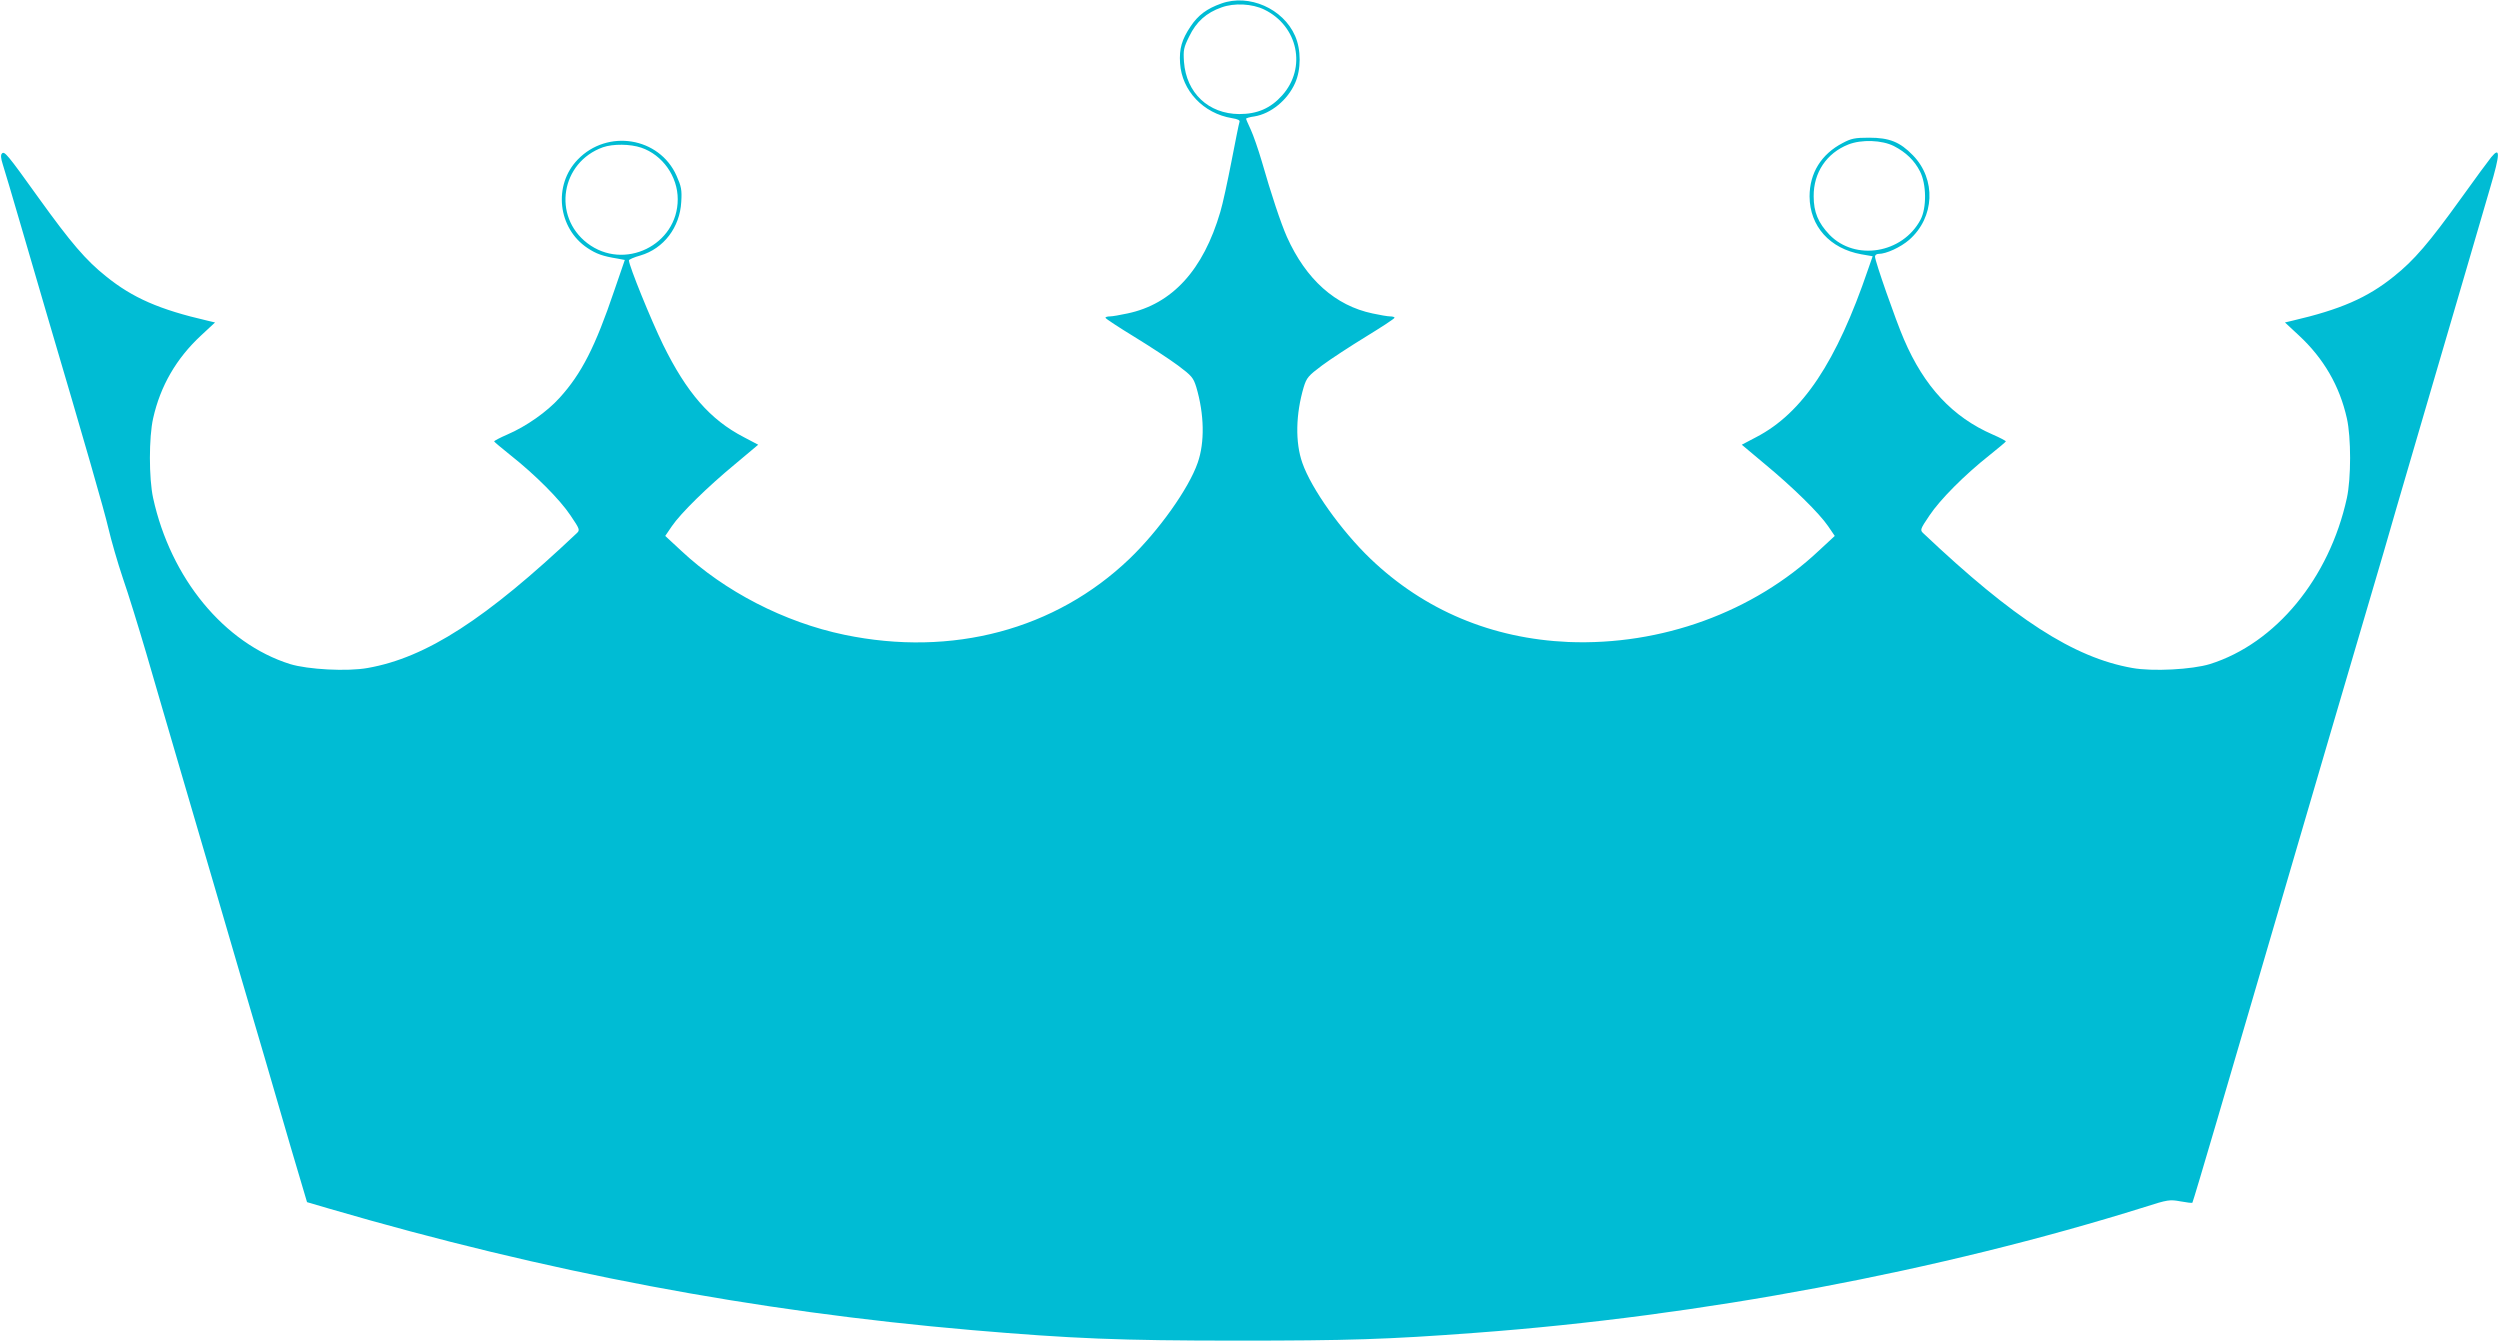 <?xml version="1.0" standalone="no"?>
<!DOCTYPE svg PUBLIC "-//W3C//DTD SVG 20010904//EN"
 "http://www.w3.org/TR/2001/REC-SVG-20010904/DTD/svg10.dtd">
<svg version="1.0" xmlns="http://www.w3.org/2000/svg"
 width="1280pt" height="687pt" viewBox="0 0 1280 687"
 preserveAspectRatio="xMidYMid meet">
<g transform="translate(0,687) scale(0.1,-0.1)"
fill="#00bcd4" stroke="none">
<path d="M6253 6852 c-74 -26 -119 -60 -157 -117 -45 -67 -59 -114 -54 -189 9
-140 119 -257 266 -281 31 -5 42 -11 38 -20 -3 -8 -21 -99 -41 -202 -20 -103
-45 -219 -57 -258 -87 -297 -246 -472 -476 -520 -37 -8 -77 -15 -89 -15 -13 0
-23 -3 -23 -7 1 -5 67 -48 147 -97 80 -49 181 -115 224 -147 71 -53 79 -63 94
-111 41 -139 44 -283 7 -388 -46 -132 -199 -347 -349 -491 -379 -363 -908
-504 -1460 -389 -307 64 -613 222 -835 430 l-82 76 34 50 c45 66 180 199 324
318 l118 99 -74 39 c-172 89 -292 227 -413 473 -62 127 -175 405 -175 432 0 4
26 16 59 25 119 35 202 144 209 274 4 62 0 80 -24 134 -88 198 -354 241 -506
83 -127 -131 -102 -352 50 -453 45 -30 79 -42 154 -54 l37 -7 -54 -157 c-97
-287 -168 -426 -280 -549 -64 -71 -170 -146 -268 -188 -37 -16 -67 -32 -67
-35 1 -3 38 -34 83 -70 129 -102 254 -228 308 -309 48 -71 49 -75 32 -91 -464
-439 -770 -637 -1070 -690 -104 -19 -307 -8 -398 20 -337 106 -611 439 -701
850 -22 101 -22 311 0 408 37 166 119 307 245 424 l72 67 -38 9 c-247 57 -384
117 -520 227 -103 82 -180 172 -344 400 -164 229 -176 242 -189 229 -7 -7 -6
-24 4 -55 8 -24 51 -170 96 -324 45 -154 103 -354 130 -445 194 -657 293
-1000 315 -1095 14 -60 47 -175 74 -255 28 -80 81 -253 120 -385 38 -132 120
-411 181 -620 61 -209 138 -470 170 -580 32 -110 91 -310 130 -445 40 -135 96
-326 125 -425 29 -99 89 -306 134 -460 l83 -280 116 -34 c1109 -324 2172 -525
3287 -621 516 -44 759 -54 1360 -54 567 0 766 6 1220 40 1151 85 2375 315
3426 644 118 38 129 39 183 29 32 -6 59 -9 61 -7 2 2 58 190 125 418 67 228
143 489 170 580 27 91 81 275 120 410 39 135 93 319 120 410 27 91 103 352
170 580 67 228 157 534 200 680 43 146 108 366 143 490 36 124 116 396 177
605 126 431 230 783 300 1025 51 172 52 212 5 155 -14 -17 -83 -111 -154 -210
-164 -228 -241 -318 -344 -400 -136 -110 -275 -170 -520 -227 l-38 -9 72 -67
c126 -117 208 -258 245 -424 22 -97 22 -307 0 -408 -90 -411 -364 -744 -701
-850 -91 -28 -294 -39 -398 -20 -300 53 -606 251 -1070 690 -17 16 -16 20 32
91 54 81 179 207 308 309 45 36 82 67 83 70 0 3 -30 19 -67 35 -205 89 -351
245 -455 488 -42 97 -148 400 -148 423 0 8 8 14 18 14 40 0 113 34 157 72 131
115 139 310 19 433 -66 68 -120 90 -224 90 -73 0 -92 -4 -135 -27 -110 -57
-170 -154 -170 -274 1 -153 104 -267 265 -296 l58 -10 -23 -66 c-162 -476
-336 -737 -573 -860 l-74 -39 118 -99 c144 -119 279 -252 324 -318 l34 -50
-82 -76 c-335 -315 -807 -486 -1282 -467 -391 17 -737 162 -1013 426 -150 144
-303 359 -349 491 -37 105 -34 249 7 388 15 48 23 58 94 111 43 32 144 98 224
147 80 49 146 92 147 97 0 4 -10 7 -22 7 -13 0 -53 7 -90 15 -191 40 -341 174
-439 392 -31 70 -81 220 -129 388 -18 61 -43 133 -56 161 -13 28 -24 53 -24
56 0 3 19 9 43 12 84 14 169 83 208 171 31 69 31 171 0 241 -61 140 -236 217
-378 166z m220 -31 c173 -84 218 -298 92 -439 -60 -67 -128 -96 -220 -96 -158
1 -271 108 -283 267 -4 60 -2 73 27 131 36 75 88 121 165 148 65 24 158 19
219 -11z m3224 -699 c62 -32 105 -74 133 -129 34 -65 35 -188 3 -248 -92 -173
-334 -213 -466 -77 -58 61 -81 116 -81 197 -1 121 66 221 177 265 68 27 173
23 234 -8z m-6414 -8 c109 -37 187 -147 187 -264 0 -235 -275 -369 -463 -225
-180 138 -135 414 80 491 52 18 140 17 196 -2z"/>
</g>
</svg>
